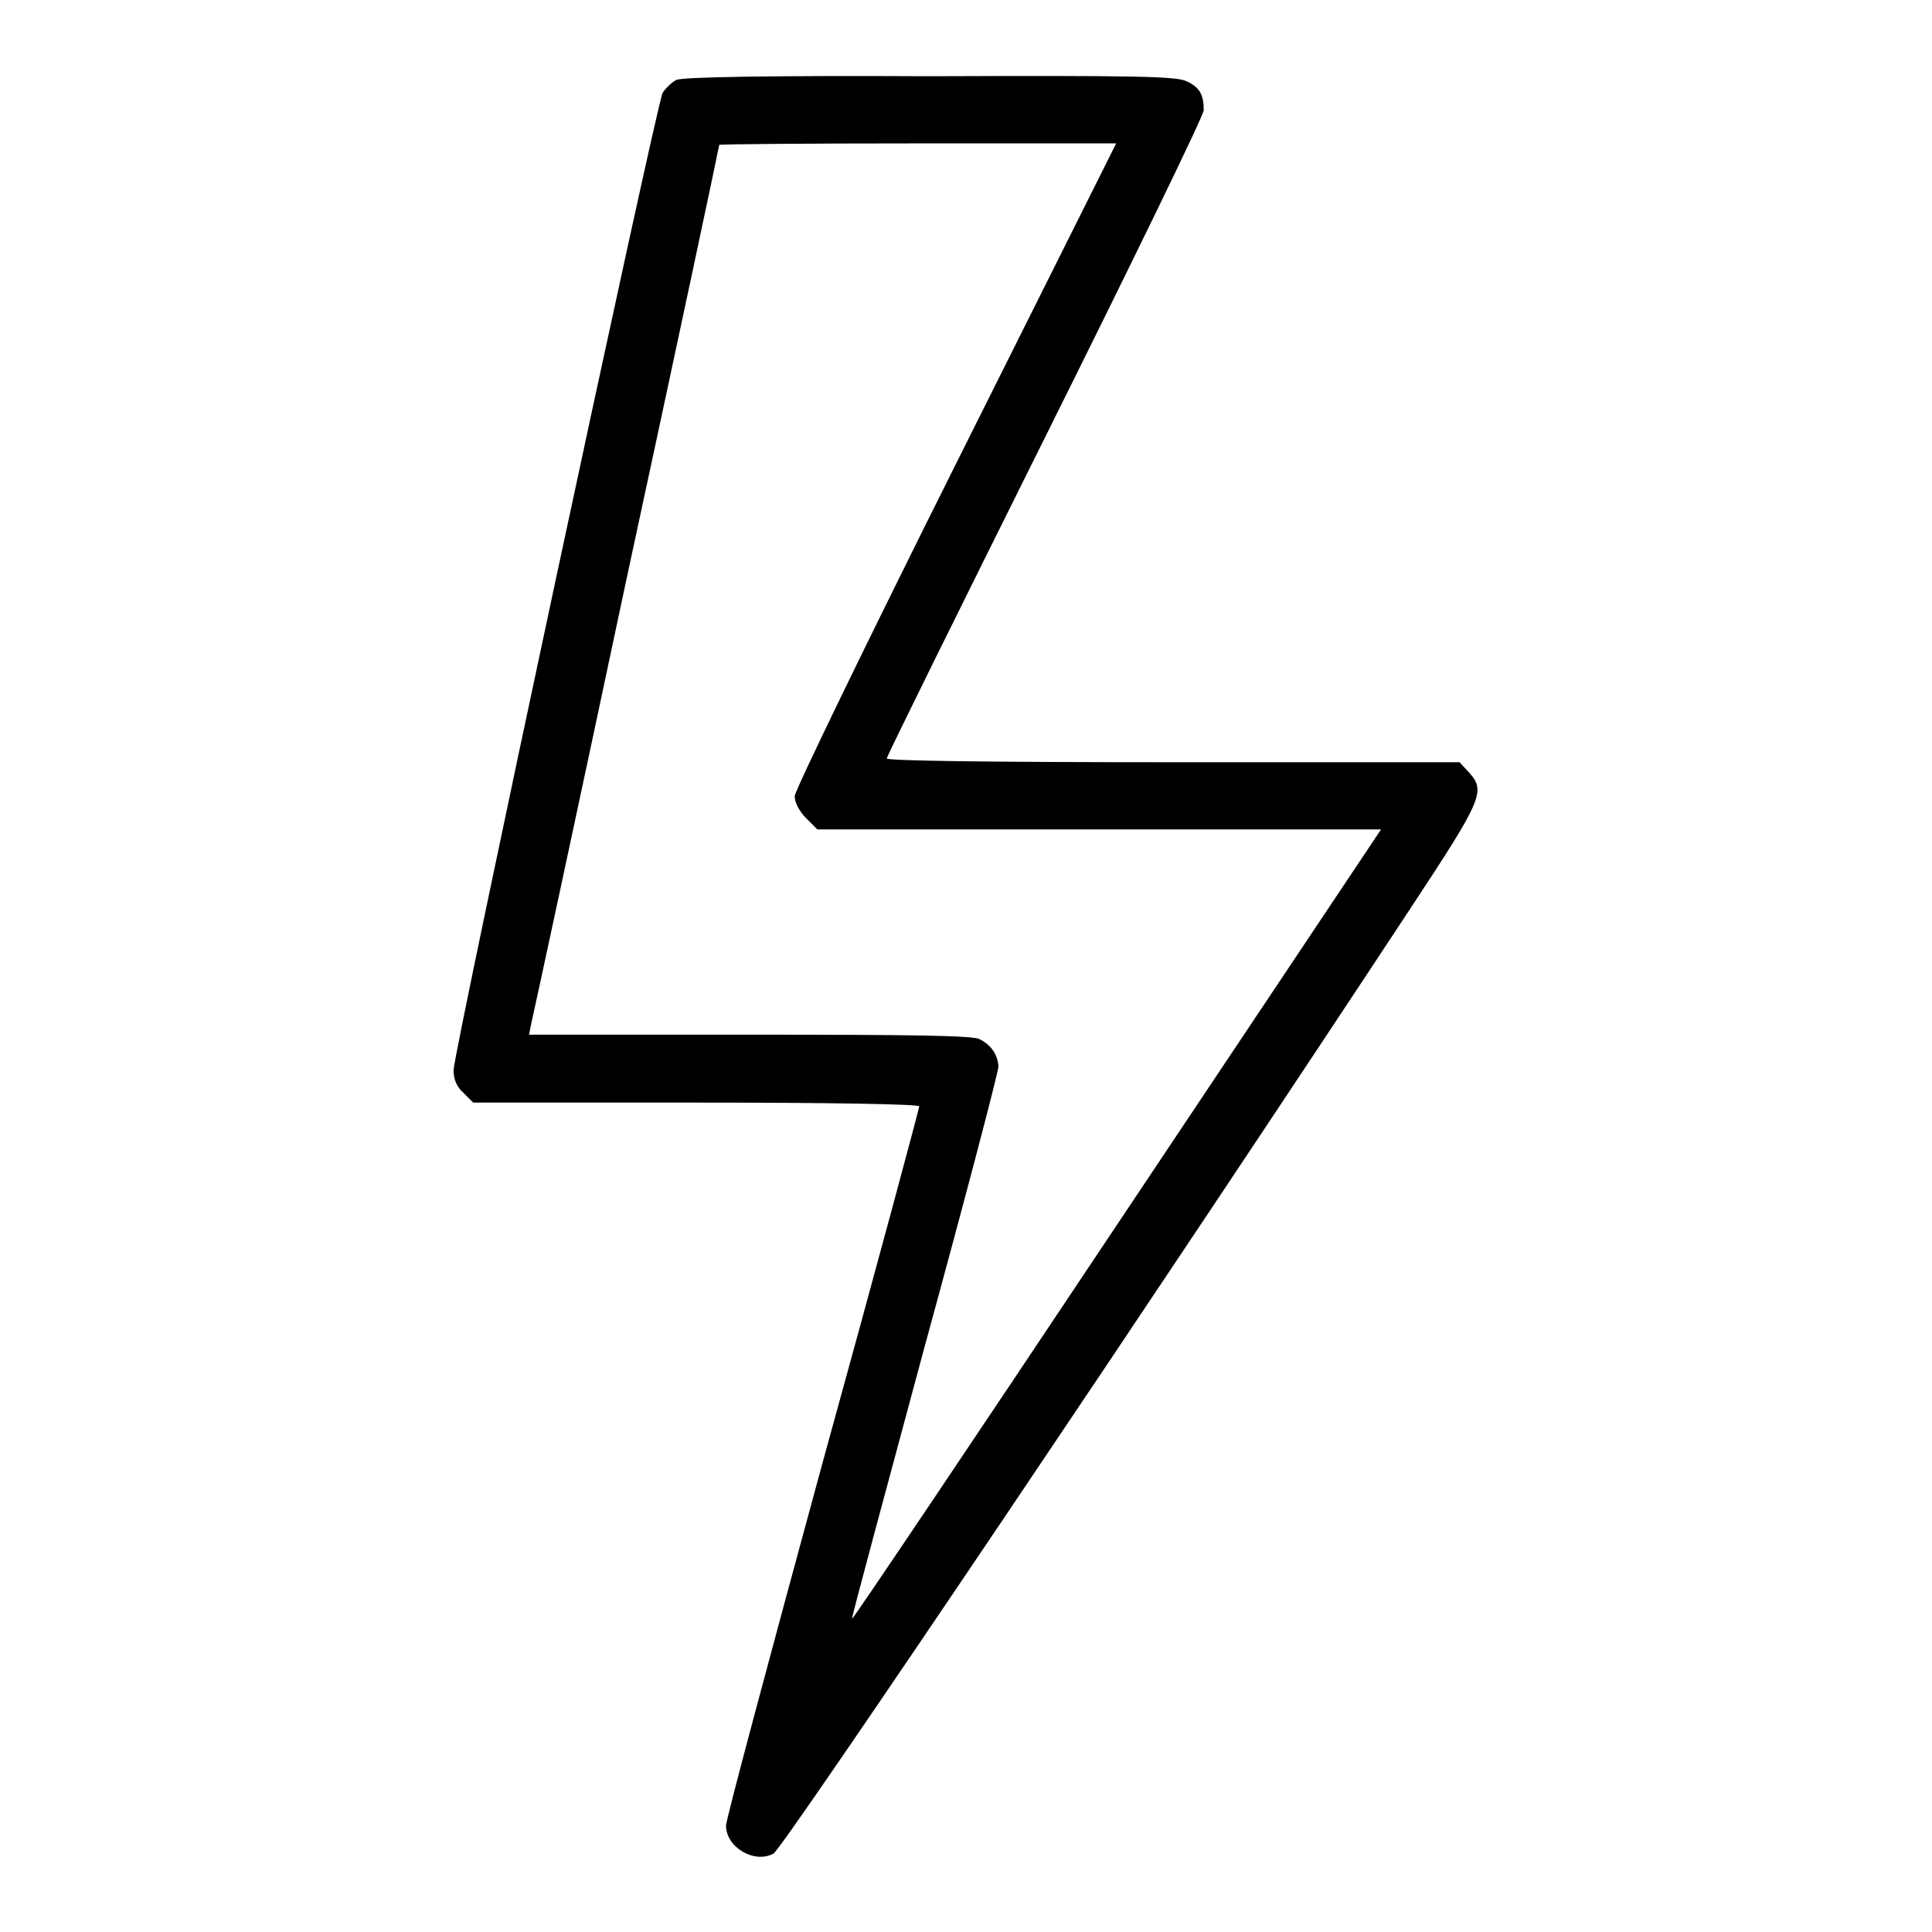 <?xml version="1.0" encoding="utf-8"?>
<!-- Svg Vector Icons : http://www.onlinewebfonts.com/icon -->
<!DOCTYPE svg PUBLIC "-//W3C//DTD SVG 1.1//EN" "http://www.w3.org/Graphics/SVG/1.1/DTD/svg11.dtd">
<svg version="1.1" xmlns="http://www.w3.org/2000/svg" xmlns:xlink="http://www.w3.org/1999/xlink" x="0px" y="0px" viewBox="0 0 256 256" enable-background="new 0 0 256 256" xml:space="preserve">
<g><g><g><path fill="#000000" d="M89.6,10.6c-0.6,0.3-1.4,1.1-1.8,1.7C87,13.8,60.1,139.5,60.1,141.8c0,1.2,0.4,2.2,1.3,3l1.3,1.3h29.6c17.7,0,29.5,0.2,29.5,0.5s-5.7,21.5-12.8,47.2c-7,25.7-12.8,47.3-12.8,48.1c0,2.9,3.8,5.1,6.3,3.7c1.2-0.6,52.1-76.2,84.5-125.4c9.5-14.4,9.9-15.4,7.6-17.9l-1.2-1.3h-38c-25,0-37.9-0.2-37.9-0.5c0-0.3,9.5-19.5,21-42.6c11.5-23.1,21-42.6,21-43.3c0-2-0.5-3-2.2-3.8c-1.3-0.7-6.5-0.8-34.1-0.7C102.1,10,90.3,10.2,89.6,10.6z M126.6,61.6c-11.7,23.4-21.3,43.2-21.3,43.9c0,0.8,0.6,2,1.5,2.9l1.5,1.5h37.3H183l-35,52.4c-19.2,28.8-35,52.3-35.1,52.2c-0.1-0.1,4.3-16.3,9.6-36c5.4-19.7,9.8-36.5,9.8-37.2c-0.1-1.5-0.9-2.8-2.5-3.6c-0.8-0.5-9.2-0.6-30.5-0.6H70.1l0.3-1.5c0.2-0.8,5.9-27.2,12.6-58.8c6.8-31.5,12.3-57.4,12.3-57.6c0-0.1,11.9-0.2,26.3-0.2h26.3L126.6,61.6z"/></g></g></g>
</svg>